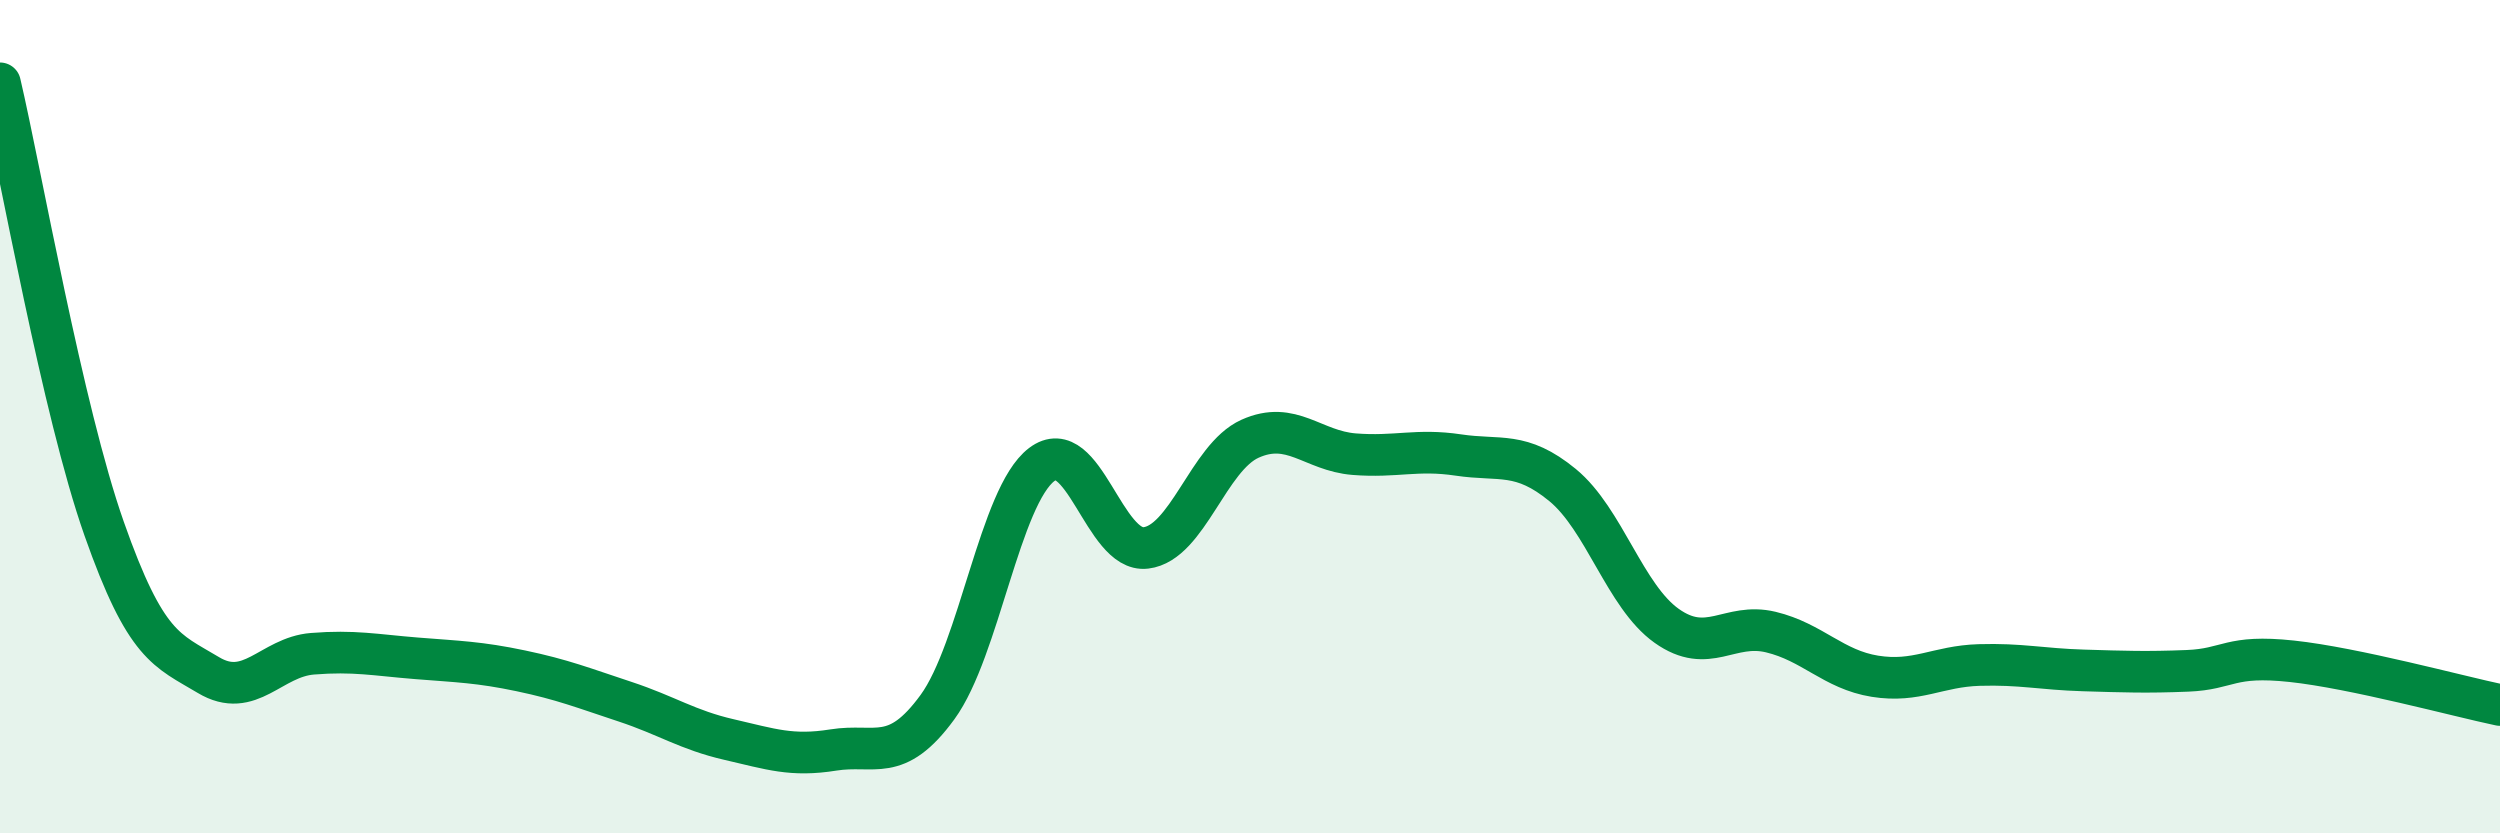 
    <svg width="60" height="20" viewBox="0 0 60 20" xmlns="http://www.w3.org/2000/svg">
      <path
        d="M 0,2 C 0.5,4.14 1.5,9.85 2.5,12.69 C 3.5,15.53 4,15.6 5,16.2 C 6,16.8 6.5,15.77 7.5,15.69 C 8.5,15.61 9,15.72 10,15.8 C 11,15.88 11.5,15.89 12.5,16.1 C 13.5,16.31 14,16.51 15,16.84 C 16,17.17 16.5,17.52 17.5,17.75 C 18.5,17.98 19,18.16 20,18 C 21,17.84 21.5,18.34 22.5,16.97 C 23.5,15.6 24,11.91 25,11.15 C 26,10.39 26.5,13.27 27.5,13.15 C 28.5,13.03 29,10.98 30,10.53 C 31,10.08 31.5,10.82 32.5,10.9 C 33.5,10.98 34,10.77 35,10.92 C 36,11.07 36.5,10.82 37.5,11.64 C 38.5,12.46 39,14.31 40,15.02 C 41,15.73 41.5,14.93 42.5,15.17 C 43.5,15.41 44,16.07 45,16.23 C 46,16.39 46.5,15.99 47.5,15.96 C 48.5,15.93 49,16.06 50,16.09 C 51,16.12 51.5,16.14 52.5,16.1 C 53.5,16.06 53.5,15.71 55,15.87 C 56.5,16.03 59,16.71 60,16.92L60 20L0 20Z"
        fill="#008740"
        opacity="0.1"
        stroke-linecap="round"
        stroke-linejoin="round"
      />
      <path
        d="M 0,2 C 0.5,4.14 1.5,9.85 2.5,12.69 C 3.5,15.53 4,15.6 5,16.2 C 6,16.8 6.5,15.77 7.5,15.69 C 8.5,15.61 9,15.72 10,15.8 C 11,15.88 11.5,15.89 12.5,16.1 C 13.5,16.31 14,16.51 15,16.84 C 16,17.17 16.5,17.52 17.5,17.75 C 18.5,17.98 19,18.16 20,18 C 21,17.84 21.5,18.34 22.5,16.97 C 23.5,15.6 24,11.91 25,11.15 C 26,10.39 26.5,13.27 27.5,13.15 C 28.5,13.03 29,10.98 30,10.53 C 31,10.08 31.5,10.82 32.5,10.9 C 33.5,10.98 34,10.77 35,10.92 C 36,11.07 36.5,10.82 37.5,11.64 C 38.5,12.46 39,14.31 40,15.02 C 41,15.73 41.5,14.93 42.5,15.17 C 43.5,15.41 44,16.07 45,16.23 C 46,16.39 46.5,15.99 47.5,15.96 C 48.5,15.93 49,16.06 50,16.09 C 51,16.12 51.5,16.14 52.5,16.1 C 53.5,16.06 53.5,15.71 55,15.87 C 56.5,16.03 59,16.71 60,16.92"
        stroke="#008740"
        stroke-width="1"
        fill="none"
        stroke-linecap="round"
        stroke-linejoin="round"
      />
    </svg>
  